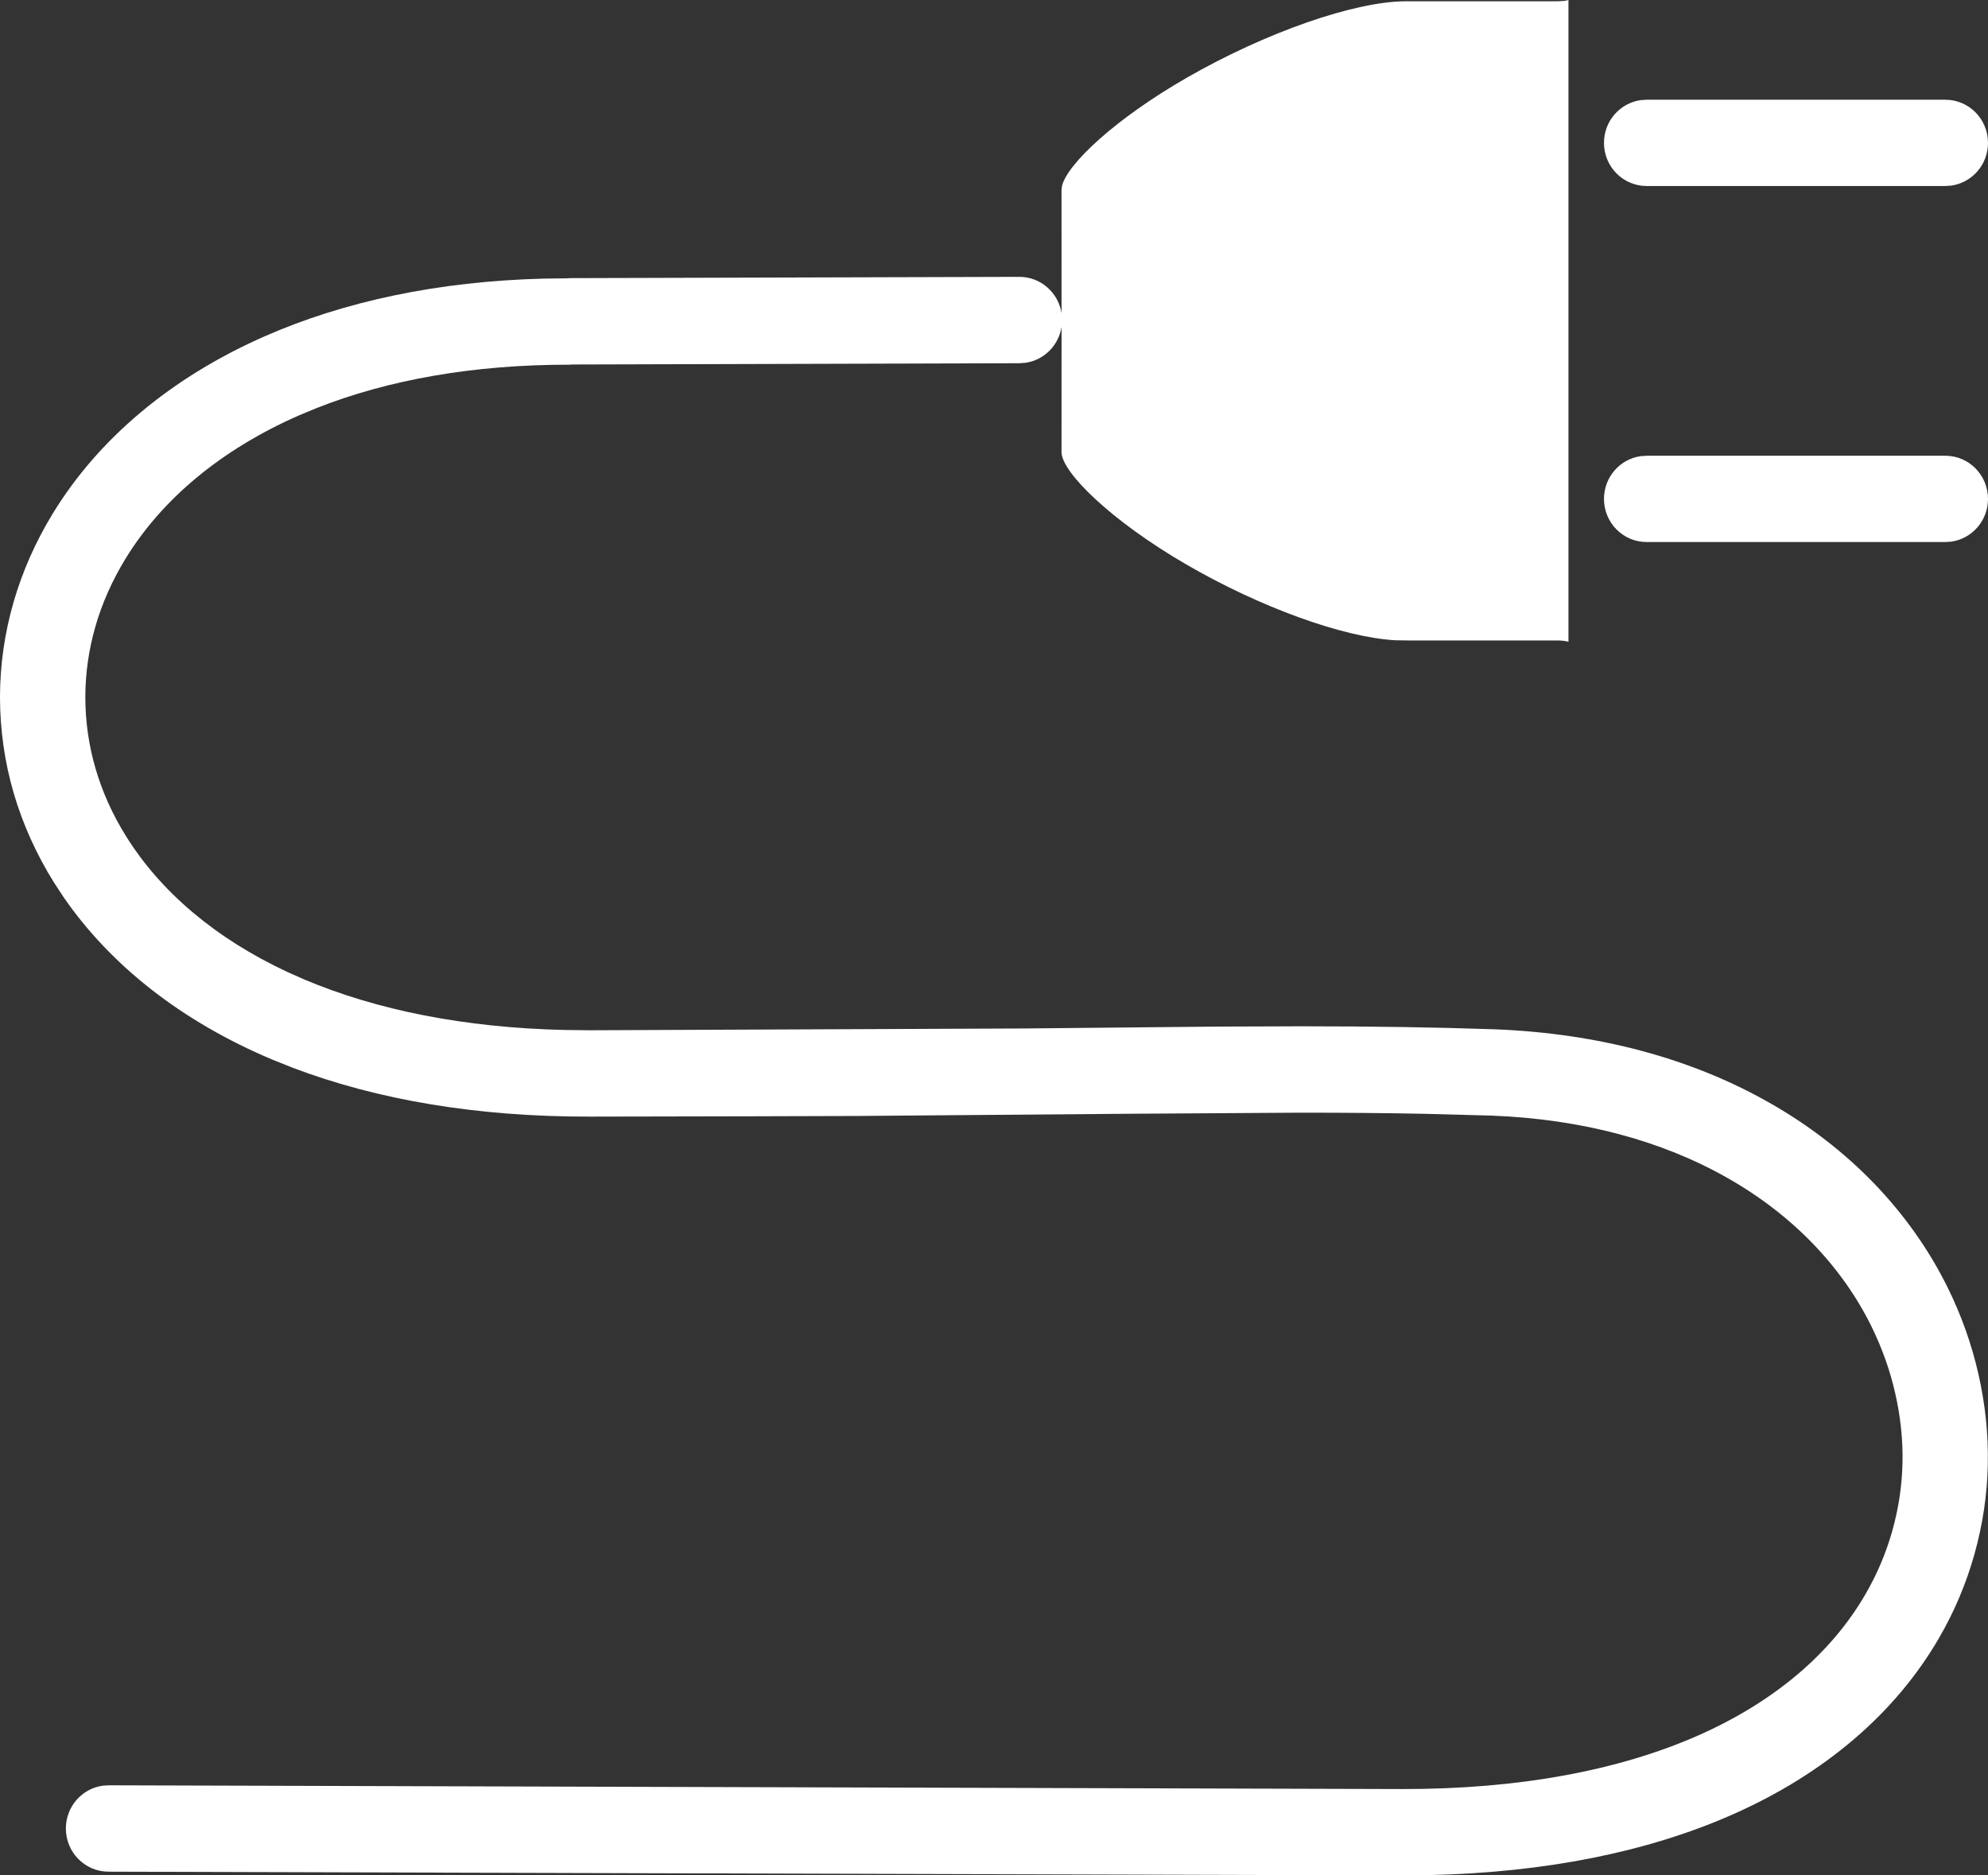 <svg xmlns="http://www.w3.org/2000/svg" width="53" height="50" viewBox="0 0 53 50">
    <rect x="0" y="0" width="53" height="50" fill="#333333" stroke="none"/>
    <g fill="none" fill-rule="evenodd">
        <g fill="#FFF" fill-rule="nonzero">
            <path d="M1205.815 1602v17.11c-.087-.022-.18-.034-.274-.034h-3.96l-.386-.006c-1.392-.08-3.59-.873-5.57-2.022-2.007-1.164-3.325-2.462-3.325-2.994l.001-3.338c-.078.497-.471.888-.965.957l-.155.011-11.933.034-.062.005c-2.564-.003-4.838.402-6.755 1.16l-.472.197c-2.08.915-3.654 2.245-4.616 3.821-.354.58-.622 1.186-.8 1.803-.178.62-.268 1.256-.268 1.89.001.647.093 1.286.274 1.903.18.616.45 1.22.813 1.8.915 1.47 2.377 2.722 4.31 3.622l.442.196c1.94.818 4.262 1.282 6.924 1.345l.672.008 11.606-.048 5.135-.05 2.26-.008c1.9.001 3.537.025 5.128.08 2.78.106 5.258.78 7.322 1.952 2.129 1.205 3.766 2.917 4.762 4.93.367.745.643 1.52.82 2.304.183.8.268 1.61.252 2.407-.015.803-.134 1.608-.356 2.4-.218.778-.534 1.529-.942 2.231-1.156 1.998-3.041 3.626-5.537 4.724-2.244.985-4.948 1.533-8.059 1.602l-.725.008-34.486-.099c-.628-.002-1.136-.519-1.134-1.155.002-.582.431-1.063.986-1.138l.155-.01 34.484.1c3.117.004 5.76-.493 7.873-1.42 2.066-.91 3.576-2.213 4.481-3.778.31-.534.55-1.103.716-1.694.168-.602.258-1.21.27-1.816.012-.607-.053-1.227-.195-1.845-.137-.608-.352-1.21-.638-1.792-.788-1.593-2.102-2.966-3.838-3.95-1.743-.989-3.869-1.568-6.292-1.66l-1.79-.048c-1.02-.02-2.09-.03-3.265-.03l-4.609.029-7.26.059c-1.622.006-3.889.012-7.12.017-2.986.005-5.643-.443-7.903-1.3l-.56-.224c-2.406-1.014-4.301-2.506-5.555-4.326l-.259-.395c-.472-.758-.83-1.555-1.07-2.374-.242-.827-.365-1.686-.367-2.555 0-.855.121-1.707.36-2.536.235-.818.587-1.615 1.048-2.37 1.214-1.988 3.151-3.625 5.644-4.722 2.133-.938 4.636-1.466 7.432-1.54l.634-.008.071-.005 11.986-.034c.567-.001 1.039.418 1.126.968l-.001-3.291.012-.097c.136-.584 1.418-1.792 3.329-2.89 2.108-1.21 4.479-2.037 5.84-2.037h4.06l.154-.01.06-.01.06-.014zm10.05 12.151c.626 0 1.135.515 1.135 1.15 0 .582-.427 1.063-.982 1.14l-.154.01h-7.966c-.627 0-1.136-.515-1.136-1.15 0-.582.427-1.063.982-1.14l.154-.01h7.966zm0-9.492c.626 0 1.135.515 1.135 1.15 0 .582-.427 1.063-.982 1.14l-.154.01h-7.966c-.627 0-1.136-.515-1.136-1.15 0-.582.427-1.063.982-1.14l.154-.01h7.966z" transform="translate(-1164, -1602)"/>
        </g>
    </g>
</svg>
